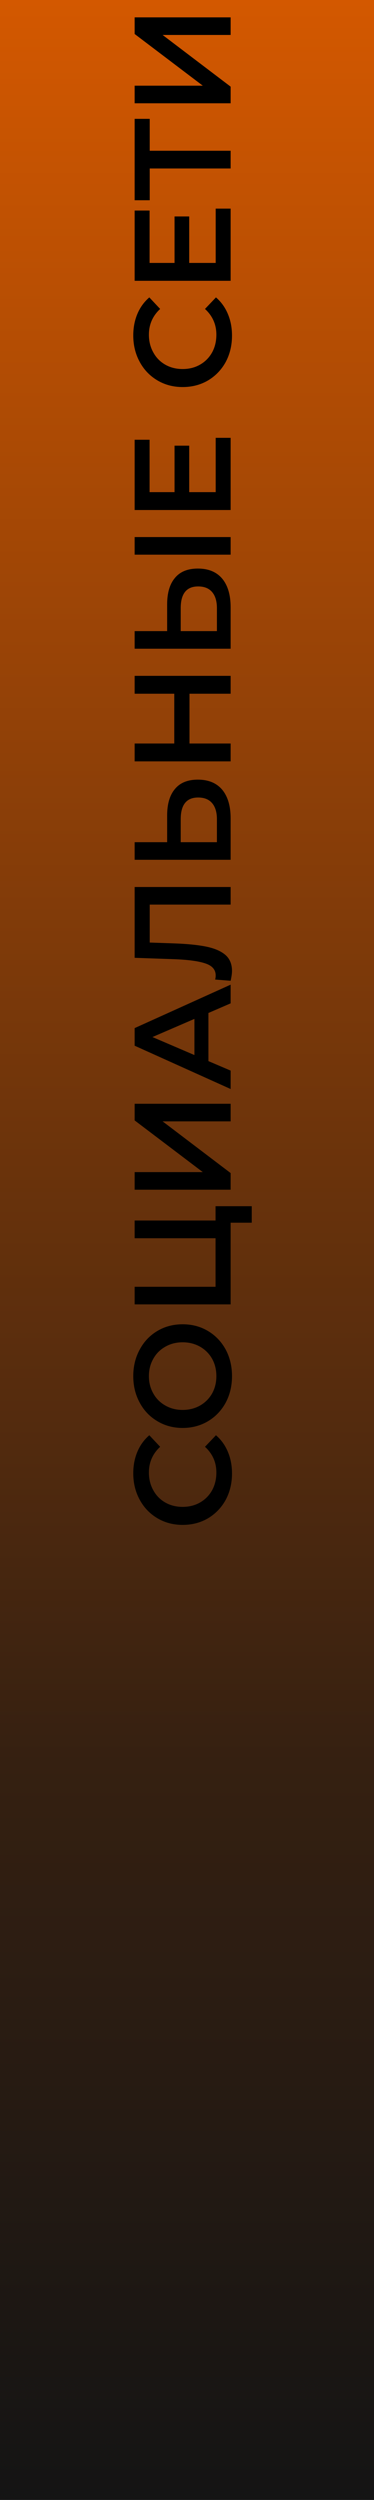 <?xml version="1.0" encoding="UTF-8"?> <svg xmlns="http://www.w3.org/2000/svg" width="60" height="400" viewBox="0 0 60 400" fill="none"><rect x="60" width="400" height="60" transform="rotate(90 60 0)" fill="url(#paint0_linear_18_11)"></rect><path d="M37.22 235.76C37.22 237.315 36.883 238.723 36.208 239.984C35.519 241.231 34.573 242.213 33.37 242.932C32.167 243.636 30.811 243.988 29.3 243.988C27.789 243.988 26.433 243.629 25.23 242.91C24.027 242.191 23.089 241.209 22.414 239.962C21.725 238.701 21.38 237.293 21.38 235.738C21.38 234.477 21.6 233.325 22.04 232.284C22.48 231.243 23.118 230.363 23.954 229.644L25.692 231.492C24.489 232.607 23.888 233.978 23.888 235.606C23.888 236.662 24.123 237.608 24.592 238.444C25.047 239.28 25.685 239.933 26.506 240.402C27.327 240.871 28.259 241.106 29.3 241.106C30.341 241.106 31.273 240.871 32.094 240.402C32.915 239.933 33.561 239.28 34.03 238.444C34.485 237.608 34.712 236.662 34.712 235.606C34.712 233.978 34.103 232.607 32.886 231.492L34.646 229.644C35.482 230.363 36.12 231.25 36.56 232.306C37 233.347 37.22 234.499 37.22 235.76ZM37.22 220.183C37.22 221.752 36.883 223.167 36.208 224.429C35.519 225.69 34.573 226.68 33.37 227.399C32.153 228.117 30.796 228.477 29.3 228.477C27.804 228.477 26.455 228.117 25.252 227.399C24.035 226.68 23.089 225.69 22.414 224.429C21.725 223.167 21.38 221.752 21.38 220.183C21.38 218.613 21.725 217.198 22.414 215.937C23.089 214.675 24.027 213.685 25.23 212.967C26.433 212.248 27.789 211.889 29.3 211.889C30.811 211.889 32.167 212.248 33.37 212.967C34.573 213.685 35.519 214.675 36.208 215.937C36.883 217.198 37.22 218.613 37.22 220.183ZM34.712 220.183C34.712 219.156 34.485 218.232 34.03 217.411C33.561 216.589 32.915 215.944 32.094 215.475C31.258 215.005 30.327 214.771 29.3 214.771C28.273 214.771 27.349 215.005 26.528 215.475C25.692 215.944 25.047 216.589 24.592 217.411C24.123 218.232 23.888 219.156 23.888 220.183C23.888 221.209 24.123 222.133 24.592 222.955C25.047 223.776 25.692 224.421 26.528 224.891C27.349 225.36 28.273 225.595 29.3 225.595C30.327 225.595 31.258 225.36 32.094 224.891C32.915 224.421 33.561 223.776 34.03 222.955C34.485 222.133 34.712 221.209 34.712 220.183ZM34.58 192.997L40.388 192.997L40.388 195.637L37 195.637L37 208.705L21.6 208.705L21.6 205.889L34.58 205.889L34.58 198.123L21.6 198.123L21.6 195.285L34.58 195.285L34.58 192.997ZM21.6 190.357L21.6 187.541L32.534 187.541L21.6 179.269L21.6 176.607L37 176.607L37 179.423L26.088 179.423L37 187.695L37 190.357L21.6 190.357ZM33.436 162.081L33.436 169.781L37 171.299L37 174.247L21.6 167.317L21.6 164.501L37 157.549L37 160.541L33.436 162.081ZM31.192 163.027L24.46 165.931L31.192 168.813L31.192 163.027ZM21.6 141.924L37 141.924L37 144.74L24.02 144.74L24.02 150.812L27.87 150.944C30.026 151.018 31.779 151.194 33.128 151.472C34.463 151.751 35.482 152.198 36.186 152.814C36.875 153.43 37.22 154.281 37.22 155.366C37.22 155.748 37.147 156.268 37 156.928L34.514 156.73C34.573 156.54 34.602 156.32 34.602 156.07C34.602 155.176 34.074 154.545 33.018 154.178C31.947 153.797 30.268 153.562 27.98 153.474L21.6 153.254L21.6 141.924ZM26.814 130.486C26.814 128.638 27.232 127.223 28.068 126.24C28.889 125.243 30.114 124.744 31.742 124.744C33.443 124.744 34.749 125.287 35.658 126.372C36.553 127.457 37 128.983 37 130.948L37 137.57L21.6 137.57L21.6 134.754L26.814 134.754L26.814 130.486ZM34.8 131.08C34.8 129.965 34.543 129.107 34.03 128.506C33.517 127.905 32.769 127.604 31.786 127.604C29.923 127.604 28.992 128.763 28.992 131.08L28.992 134.754L34.8 134.754L34.8 131.08ZM21.6 108.139L37 108.139L37 110.999L30.4 110.999L30.4 118.963L37 118.963L37 121.823L21.6 121.823L21.6 118.963L27.958 118.963L27.958 110.999L21.6 110.999L21.6 108.139ZM26.814 96.713C26.814 94.865 27.232 93.449 28.068 92.467C28.889 91.469 30.114 90.971 31.742 90.971C33.443 90.971 34.749 91.513 35.658 92.599C36.553 93.684 37 95.209 37 97.175L37 103.797L21.6 103.797L21.6 100.981L26.814 100.981L26.814 96.713ZM34.8 97.307C34.8 96.192 34.543 95.334 34.03 94.733C33.517 94.131 32.769 93.831 31.786 93.831C29.923 93.831 28.992 94.989 28.992 97.307L28.992 100.981L34.8 100.981L34.8 97.307ZM21.6 88.749L21.6 85.933L37 85.933L37 88.749L21.6 88.749ZM34.602 70.054L37 70.054L37 81.604L21.6 81.604L21.6 70.362L23.998 70.362L23.998 78.744L28.002 78.744L28.002 71.308L30.356 71.308L30.356 78.744L34.602 78.744L34.602 70.054ZM37.22 53.701C37.22 55.256 36.883 56.664 36.208 57.925C35.519 59.172 34.573 60.155 33.37 60.873C32.167 61.577 30.811 61.929 29.3 61.929C27.789 61.929 26.433 61.57 25.23 60.851C24.027 60.133 23.089 59.15 22.414 57.903C21.725 56.642 21.38 55.234 21.38 53.679C21.38 52.418 21.6 51.267 22.04 50.225C22.48 49.184 23.118 48.304 23.954 47.585L25.692 49.433C24.489 50.548 23.888 51.919 23.888 53.547C23.888 54.603 24.123 55.549 24.592 56.385C25.047 57.221 25.685 57.874 26.506 58.343C27.327 58.813 28.259 59.047 29.3 59.047C30.341 59.047 31.273 58.813 32.094 58.343C32.915 57.874 33.561 57.221 34.03 56.385C34.485 55.549 34.712 54.603 34.712 53.547C34.712 51.919 34.103 50.548 32.886 49.433L34.646 47.585C35.482 48.304 36.12 49.191 36.56 50.247C37 51.289 37.22 52.44 37.22 53.701ZM34.602 33.38L37 33.38L37 44.93L21.6 44.93L21.6 33.688L23.998 33.688L23.998 42.07L28.002 42.07L28.002 34.634L30.356 34.634L30.356 42.07L34.602 42.07L34.602 33.38ZM24.02 19.016L24.02 24.12L37 24.12L37 26.958L24.02 26.958L24.02 32.04L21.6 32.04L21.6 19.016L24.02 19.016ZM21.6 16.527L21.6 13.711L32.534 13.711L21.6 5.439L21.6 2.777L37 2.777L37 5.593L26.088 5.593L37 13.865L37 16.527L21.6 16.527Z" fill="black"></path><defs><linearGradient id="paint0_linear_18_11" x1="60" y1="30" x2="460" y2="30" gradientUnits="userSpaceOnUse"><stop stop-color="#D35800"></stop><stop offset="0.705" stop-color="#352011"></stop><stop offset="1" stop-color="#141414"></stop></linearGradient></defs></svg> 